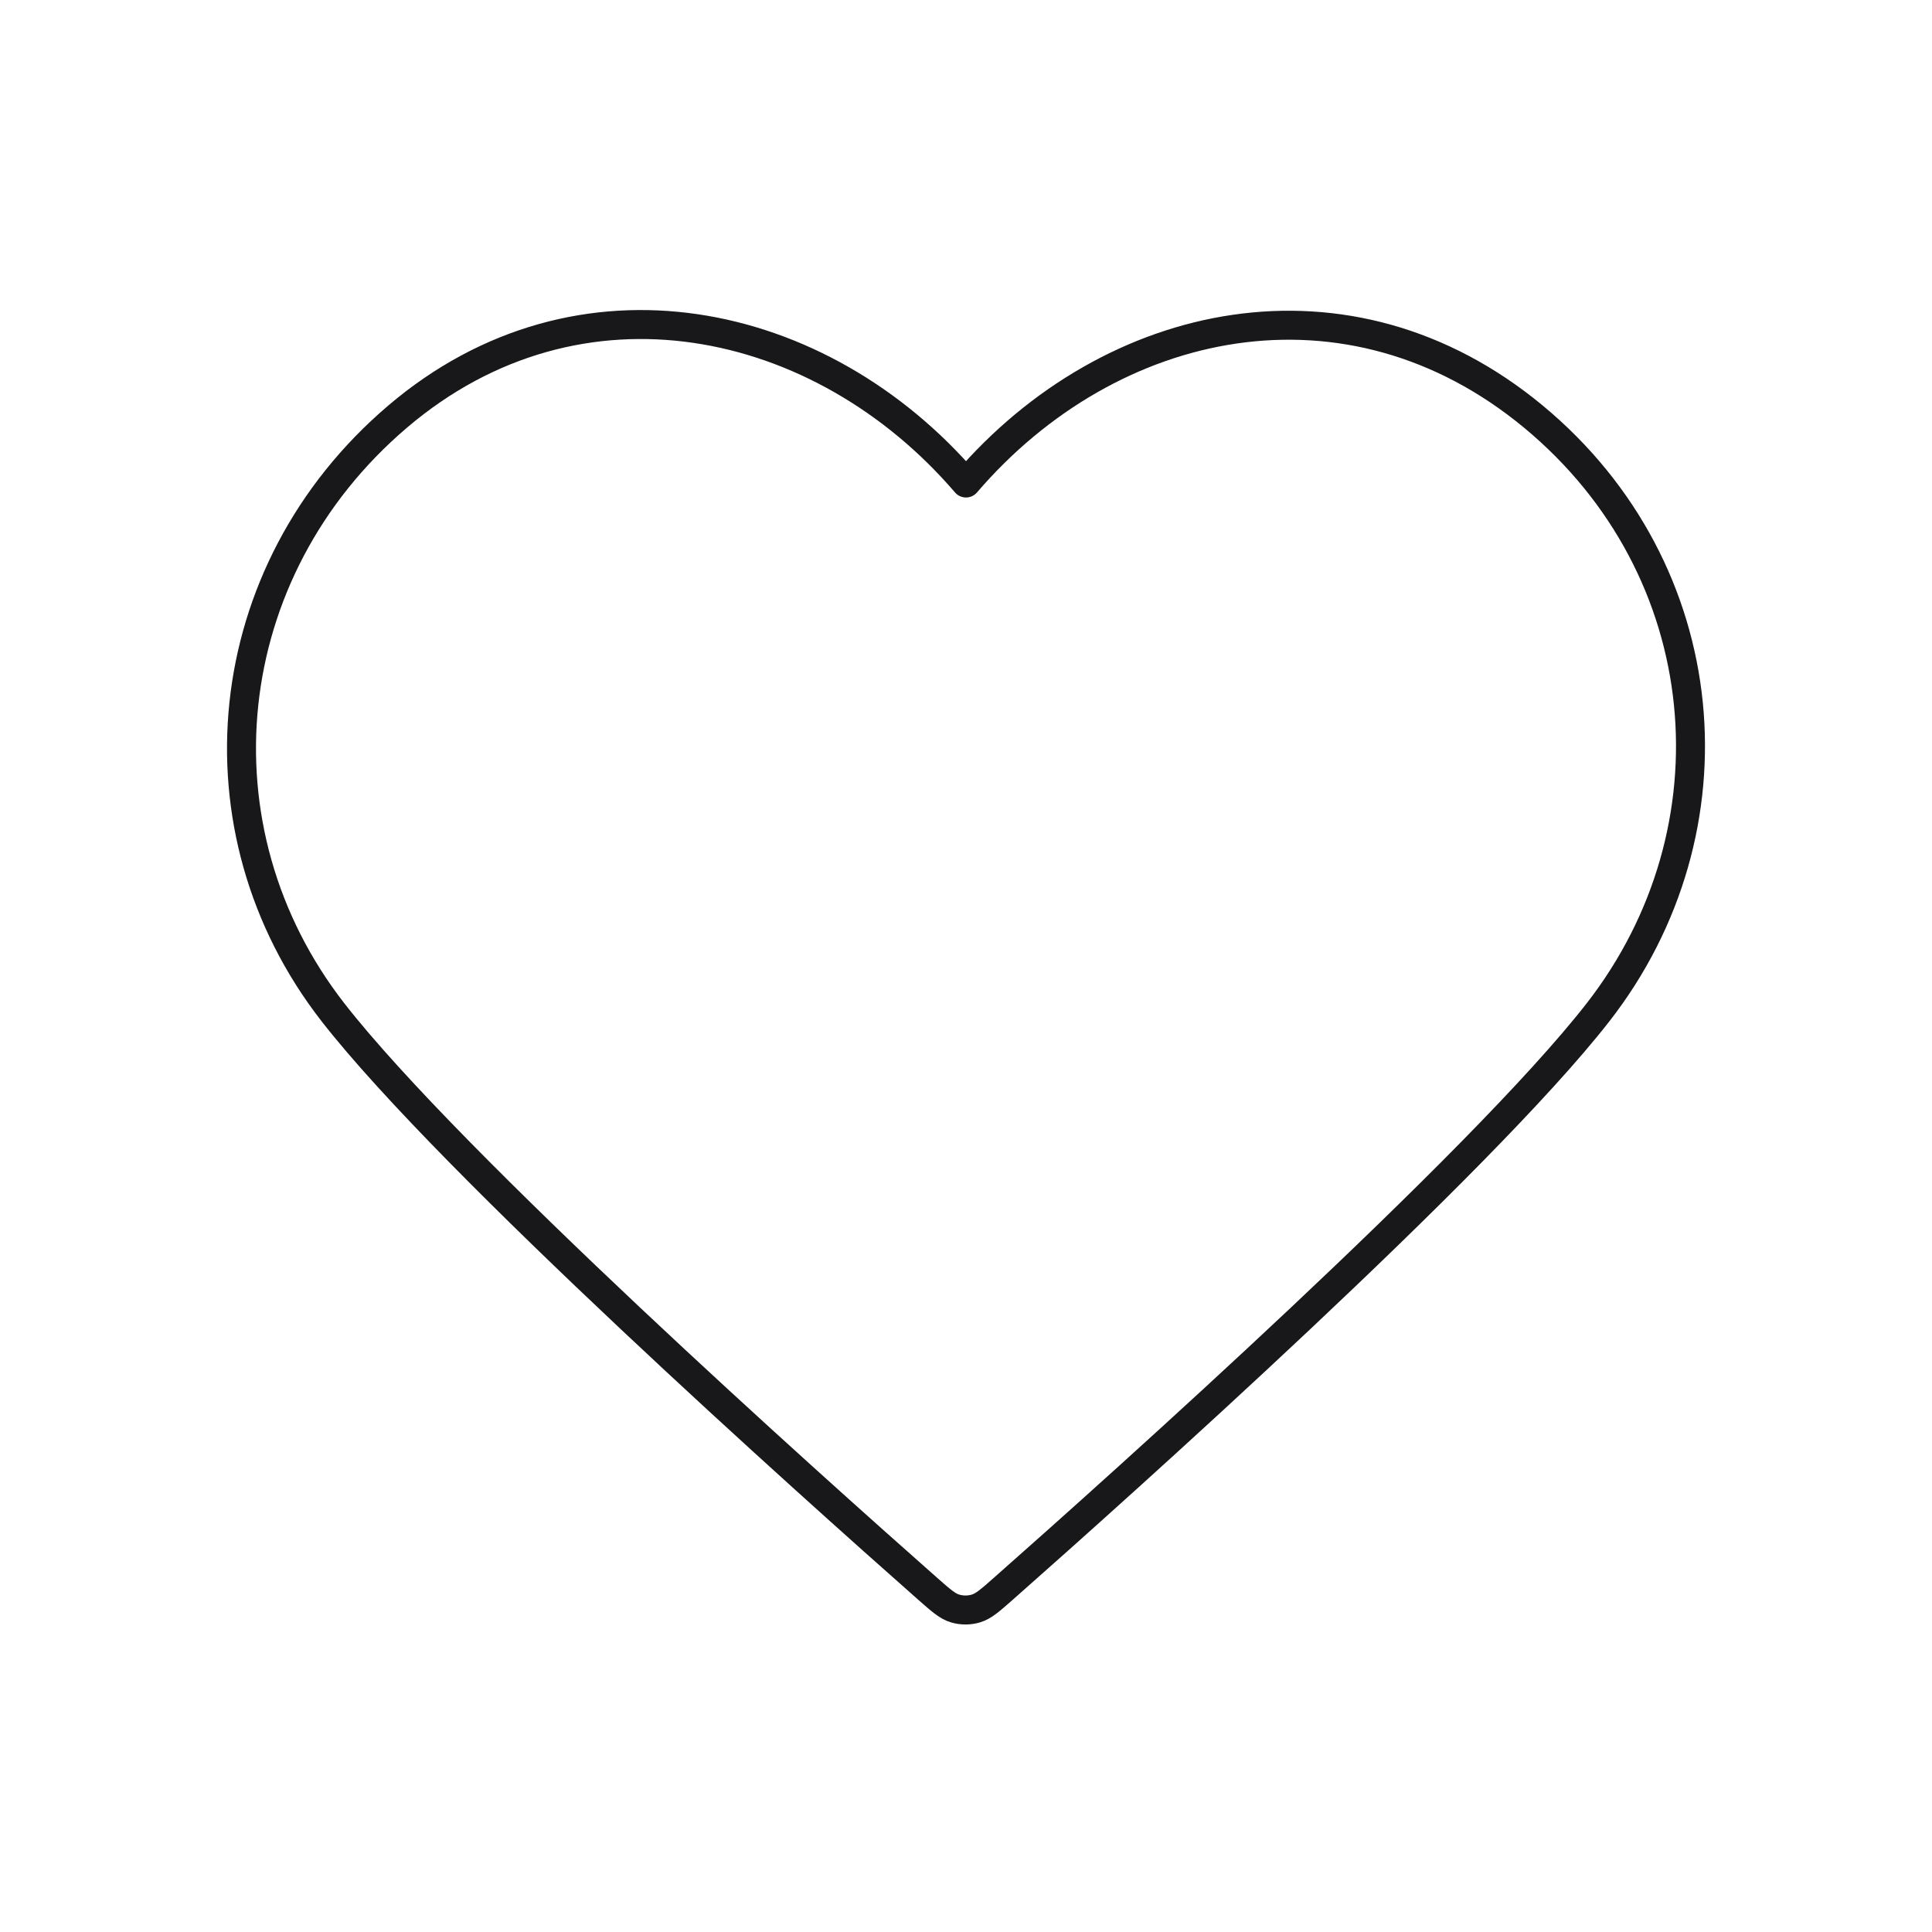 <svg width="100" height="100" viewBox="0 0 100 100" fill="none" xmlns="http://www.w3.org/2000/svg">
<path fill-rule="evenodd" clip-rule="evenodd" d="M50 25C42.502 16.263 29.974 13.563 20.58 21.564C11.186 29.565 9.864 42.942 17.241 52.405C23.374 60.272 41.937 76.866 48.02 82.237C48.701 82.838 49.041 83.138 49.438 83.256C49.785 83.359 50.164 83.359 50.51 83.256C50.907 83.138 51.248 82.838 51.928 82.237C58.012 76.866 76.574 60.272 82.708 52.405C90.085 42.942 88.924 29.48 79.368 21.564C69.813 13.647 57.498 16.263 50 25Z" stroke="#18181B" stroke-width="1.5" stroke-linecap="round" stroke-linejoin="round"/>
</svg>
